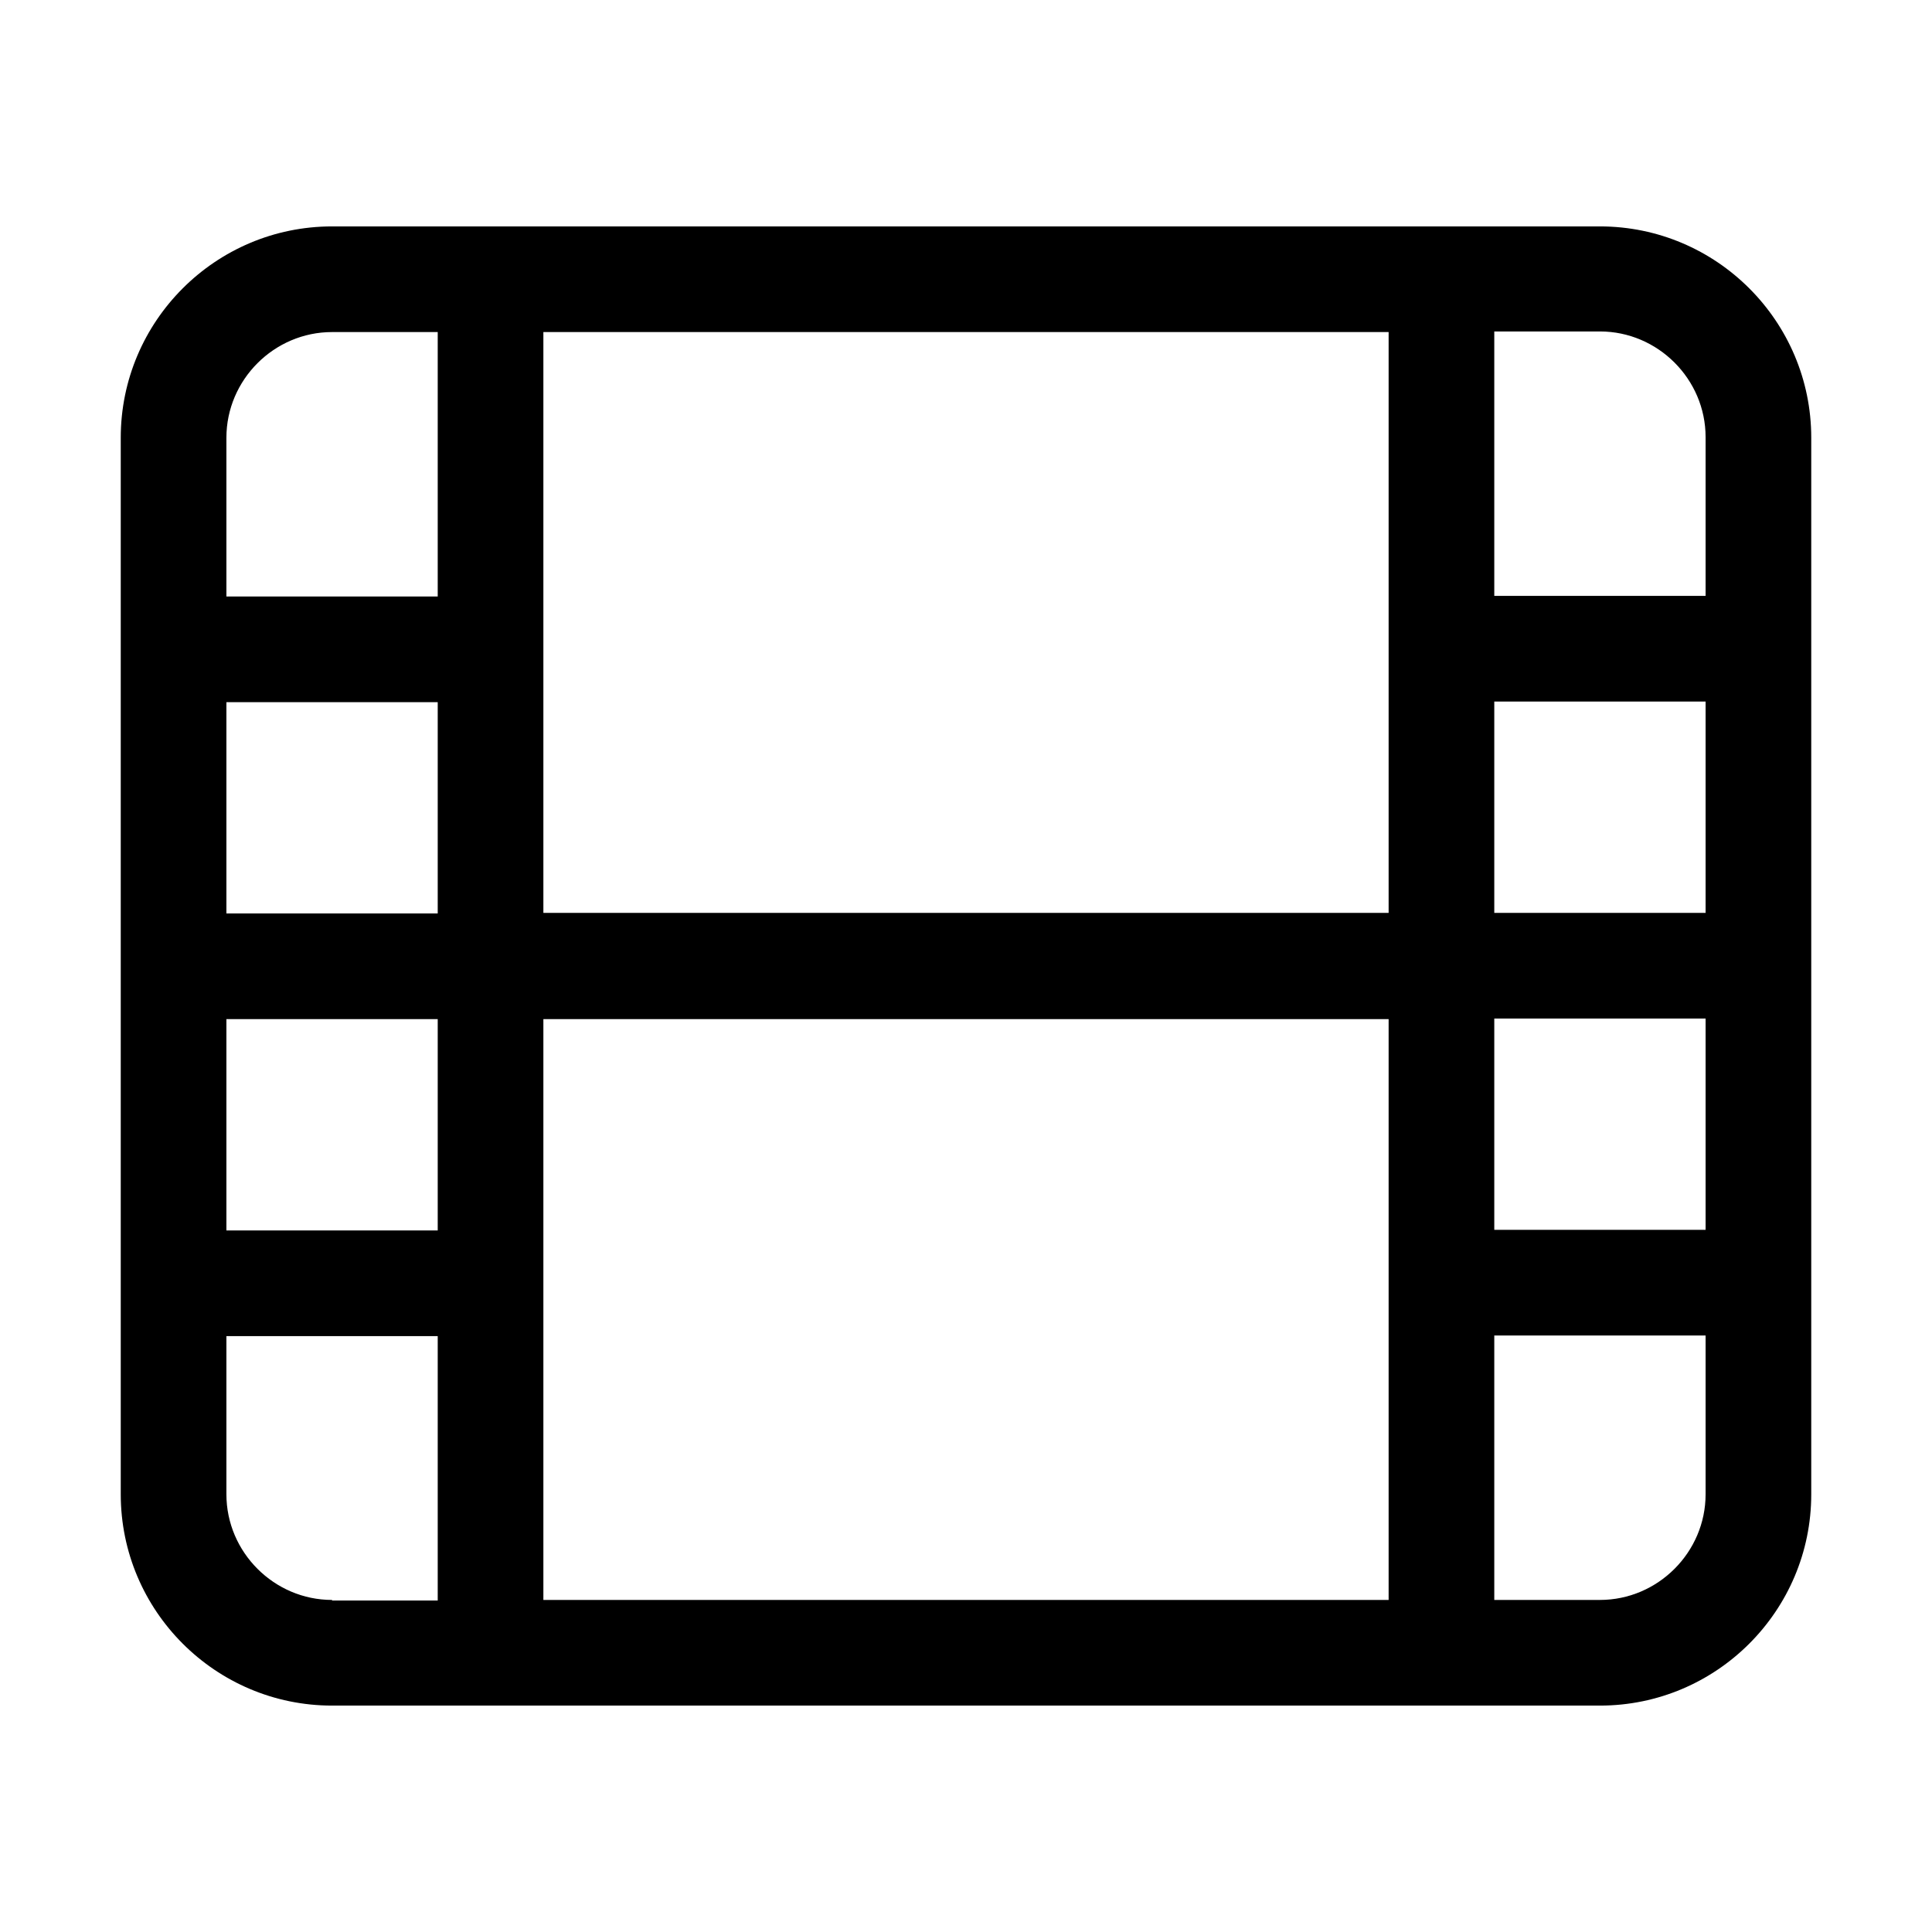<?xml version="1.0" encoding="UTF-8"?><svg id="Ebene_1" xmlns="http://www.w3.org/2000/svg" viewBox="0 0 32 32"><path d="m26.5,3.75H5.5c-1.93,0-3.5,1.57-3.5,3.5v17.5c0,1.93,1.57,3.5,3.5,3.5h21c1.93,0,3.5-1.57,3.5-3.5V7.25c0-1.93-1.57-3.5-3.5-3.5Zm-3.5,1.75v9.62h-14V5.5h14ZM3.75,7.25c0-.96.79-1.75,1.75-1.75h1.75v4.38h-3.5v-2.62Zm0,4.38h3.5v3.5h-3.5v-3.5Zm0,5.25h3.5v3.5h-3.5v-3.5Zm1.75,9.62c-.96,0-1.75-.79-1.75-1.75v-2.62h3.5v4.38h-1.75Zm3.5,0v-9.62h14v9.62h-14Zm19.25-1.75c0,.96-.79,1.75-1.75,1.75h-1.75v-4.38h3.5v2.62Zm0-4.38h-3.5v-3.5h3.5v3.5Zm0-5.25h-3.5v-3.5h3.5v3.5Zm0-5.25h-3.5v-4.38h1.75c.96,0,1.75.79,1.75,1.75v2.62Z"/></svg>